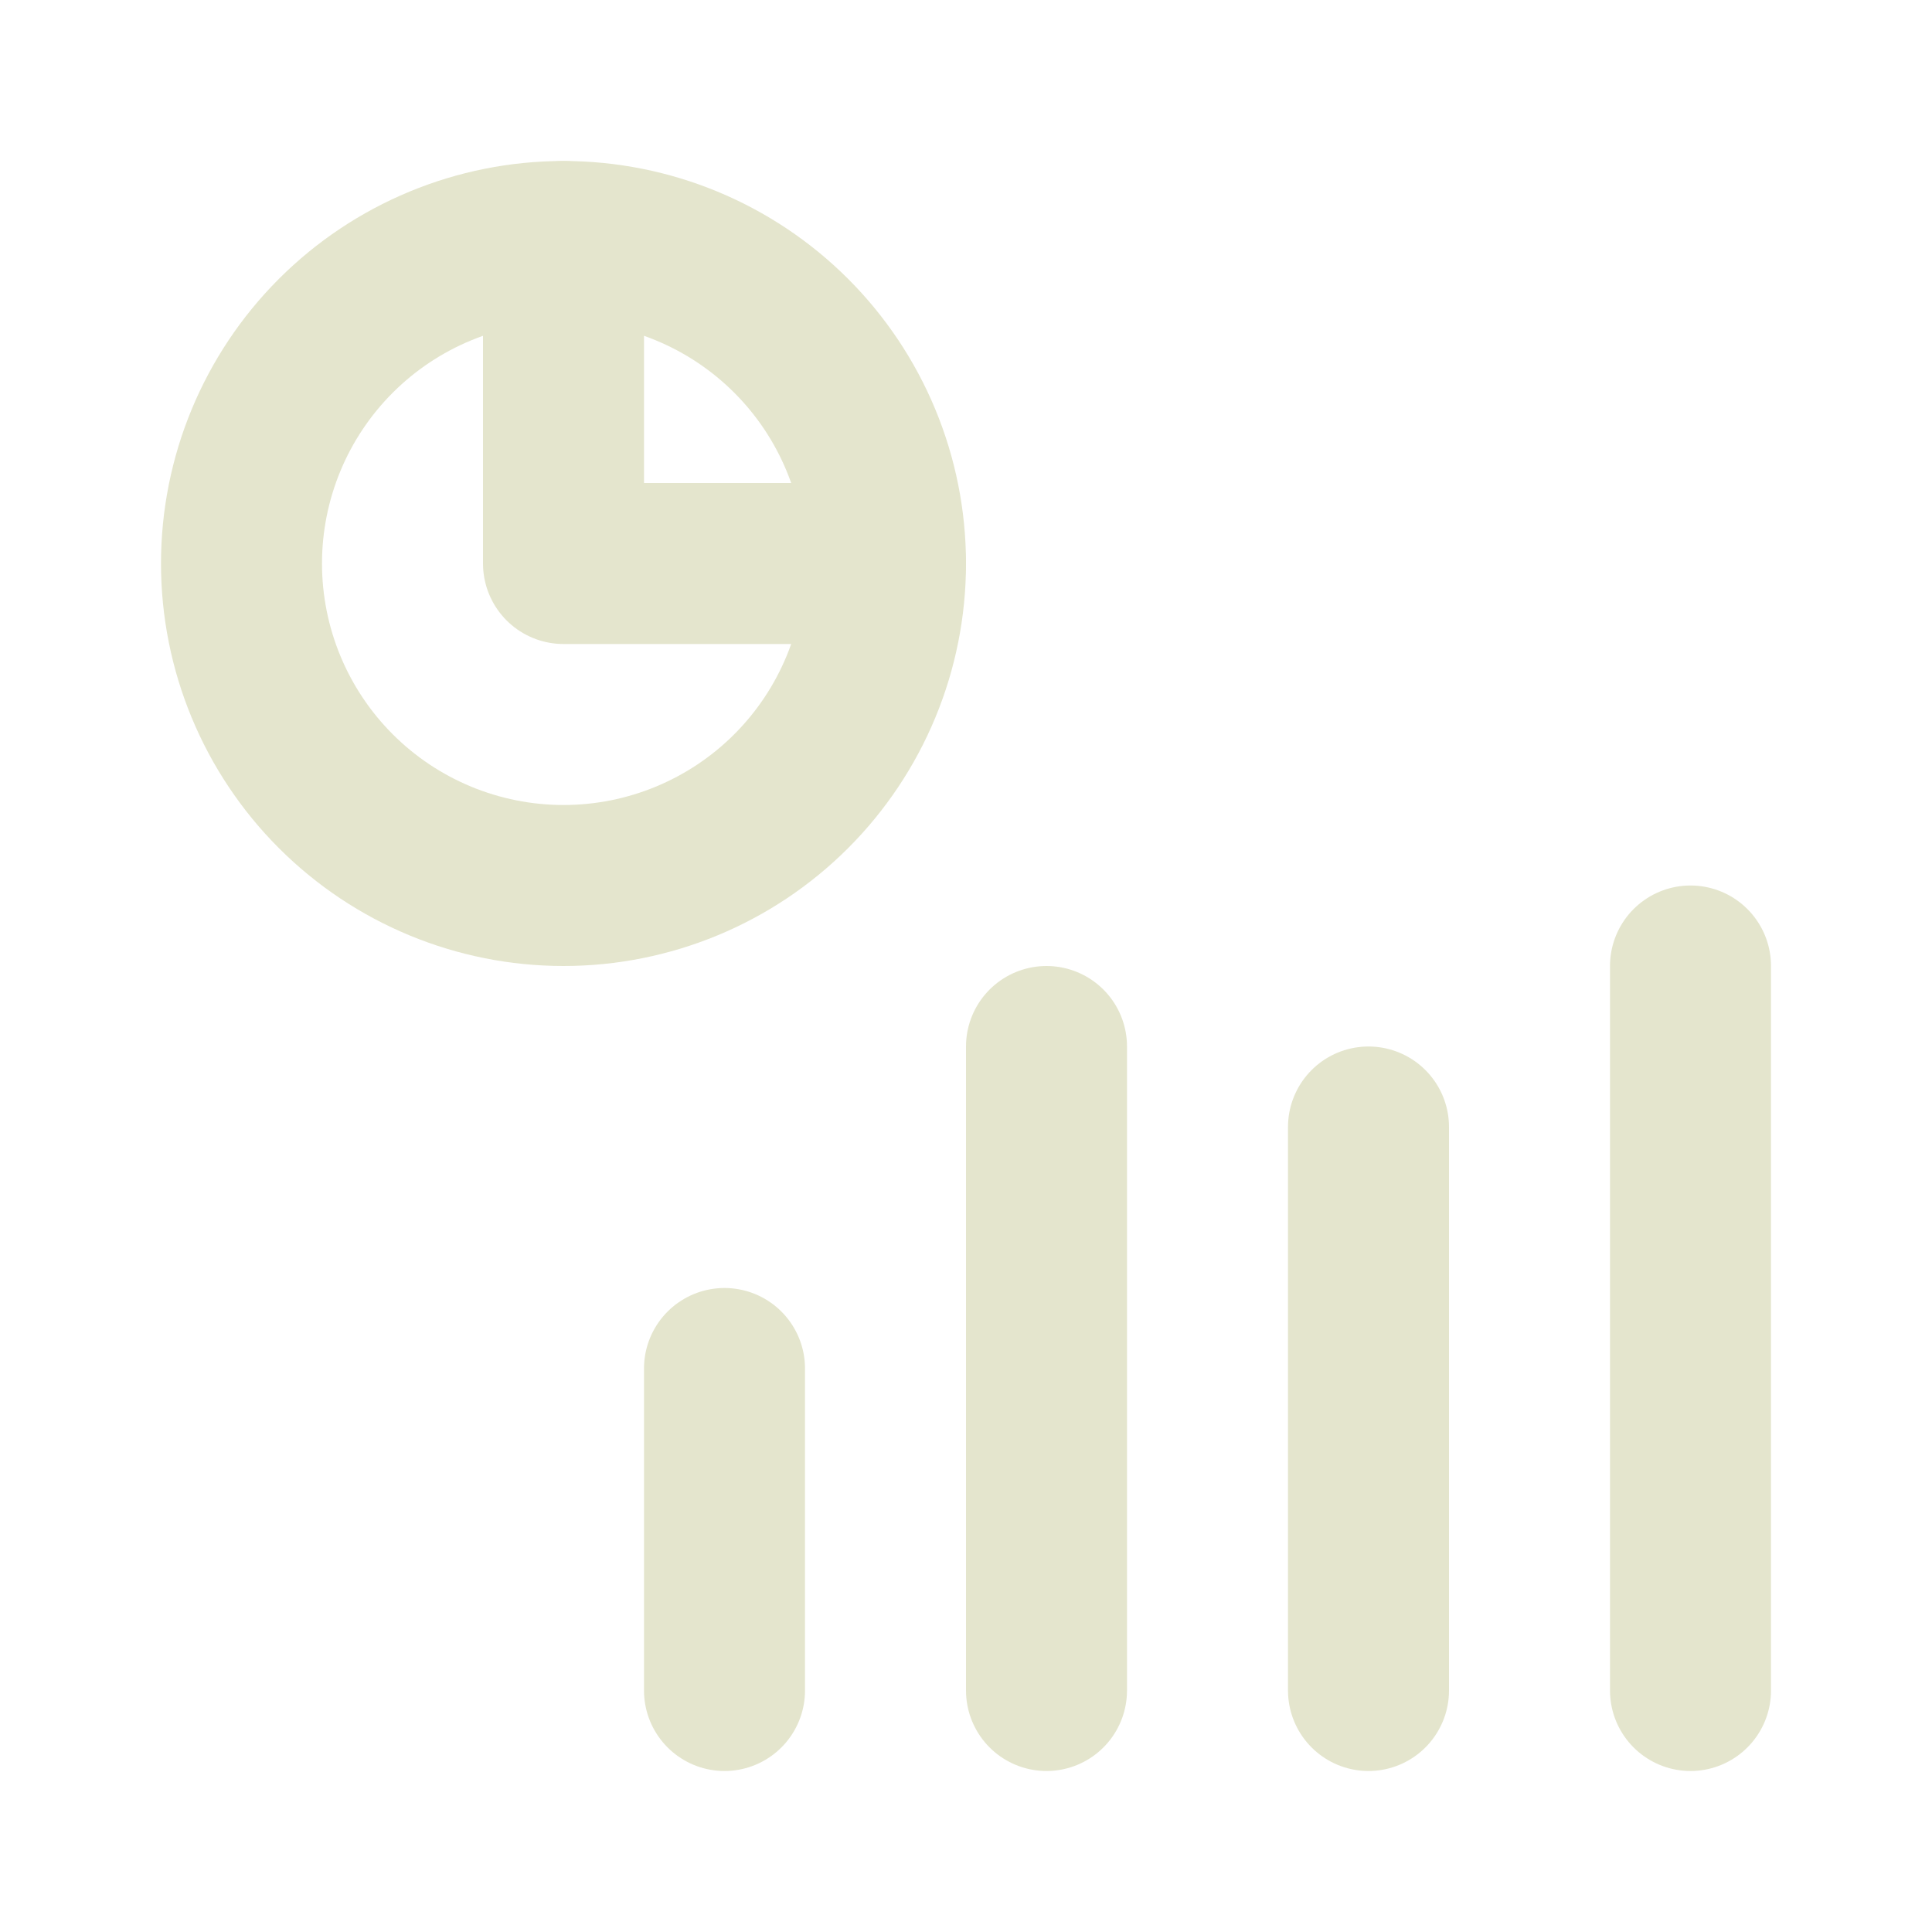 <svg width="48" height="48" viewBox="0 0 48 48" fill="none" xmlns="http://www.w3.org/2000/svg">
<path d="M6 14C6 16.122 6.843 18.157 8.343 19.657C9.843 21.157 11.878 22 14 22C16.122 22 18.157 21.157 19.657 19.657C21.157 18.157 22 16.122 22 14C22 11.878 21.157 9.843 19.657 8.343C18.157 6.843 16.122 6 14 6C11.878 6 9.843 6.843 8.343 8.343C6.843 9.843 6 11.878 6 14Z" stroke="#E4E5CD" stroke-width="4" stroke-linecap="round" stroke-linejoin="round"/>
<path d="M14 6V14H22M18 34V42M34 28V42M26 26V42M42 24V42" stroke="#E4E5CD" stroke-width="4" stroke-linecap="round" stroke-linejoin="round"/>
</svg>

